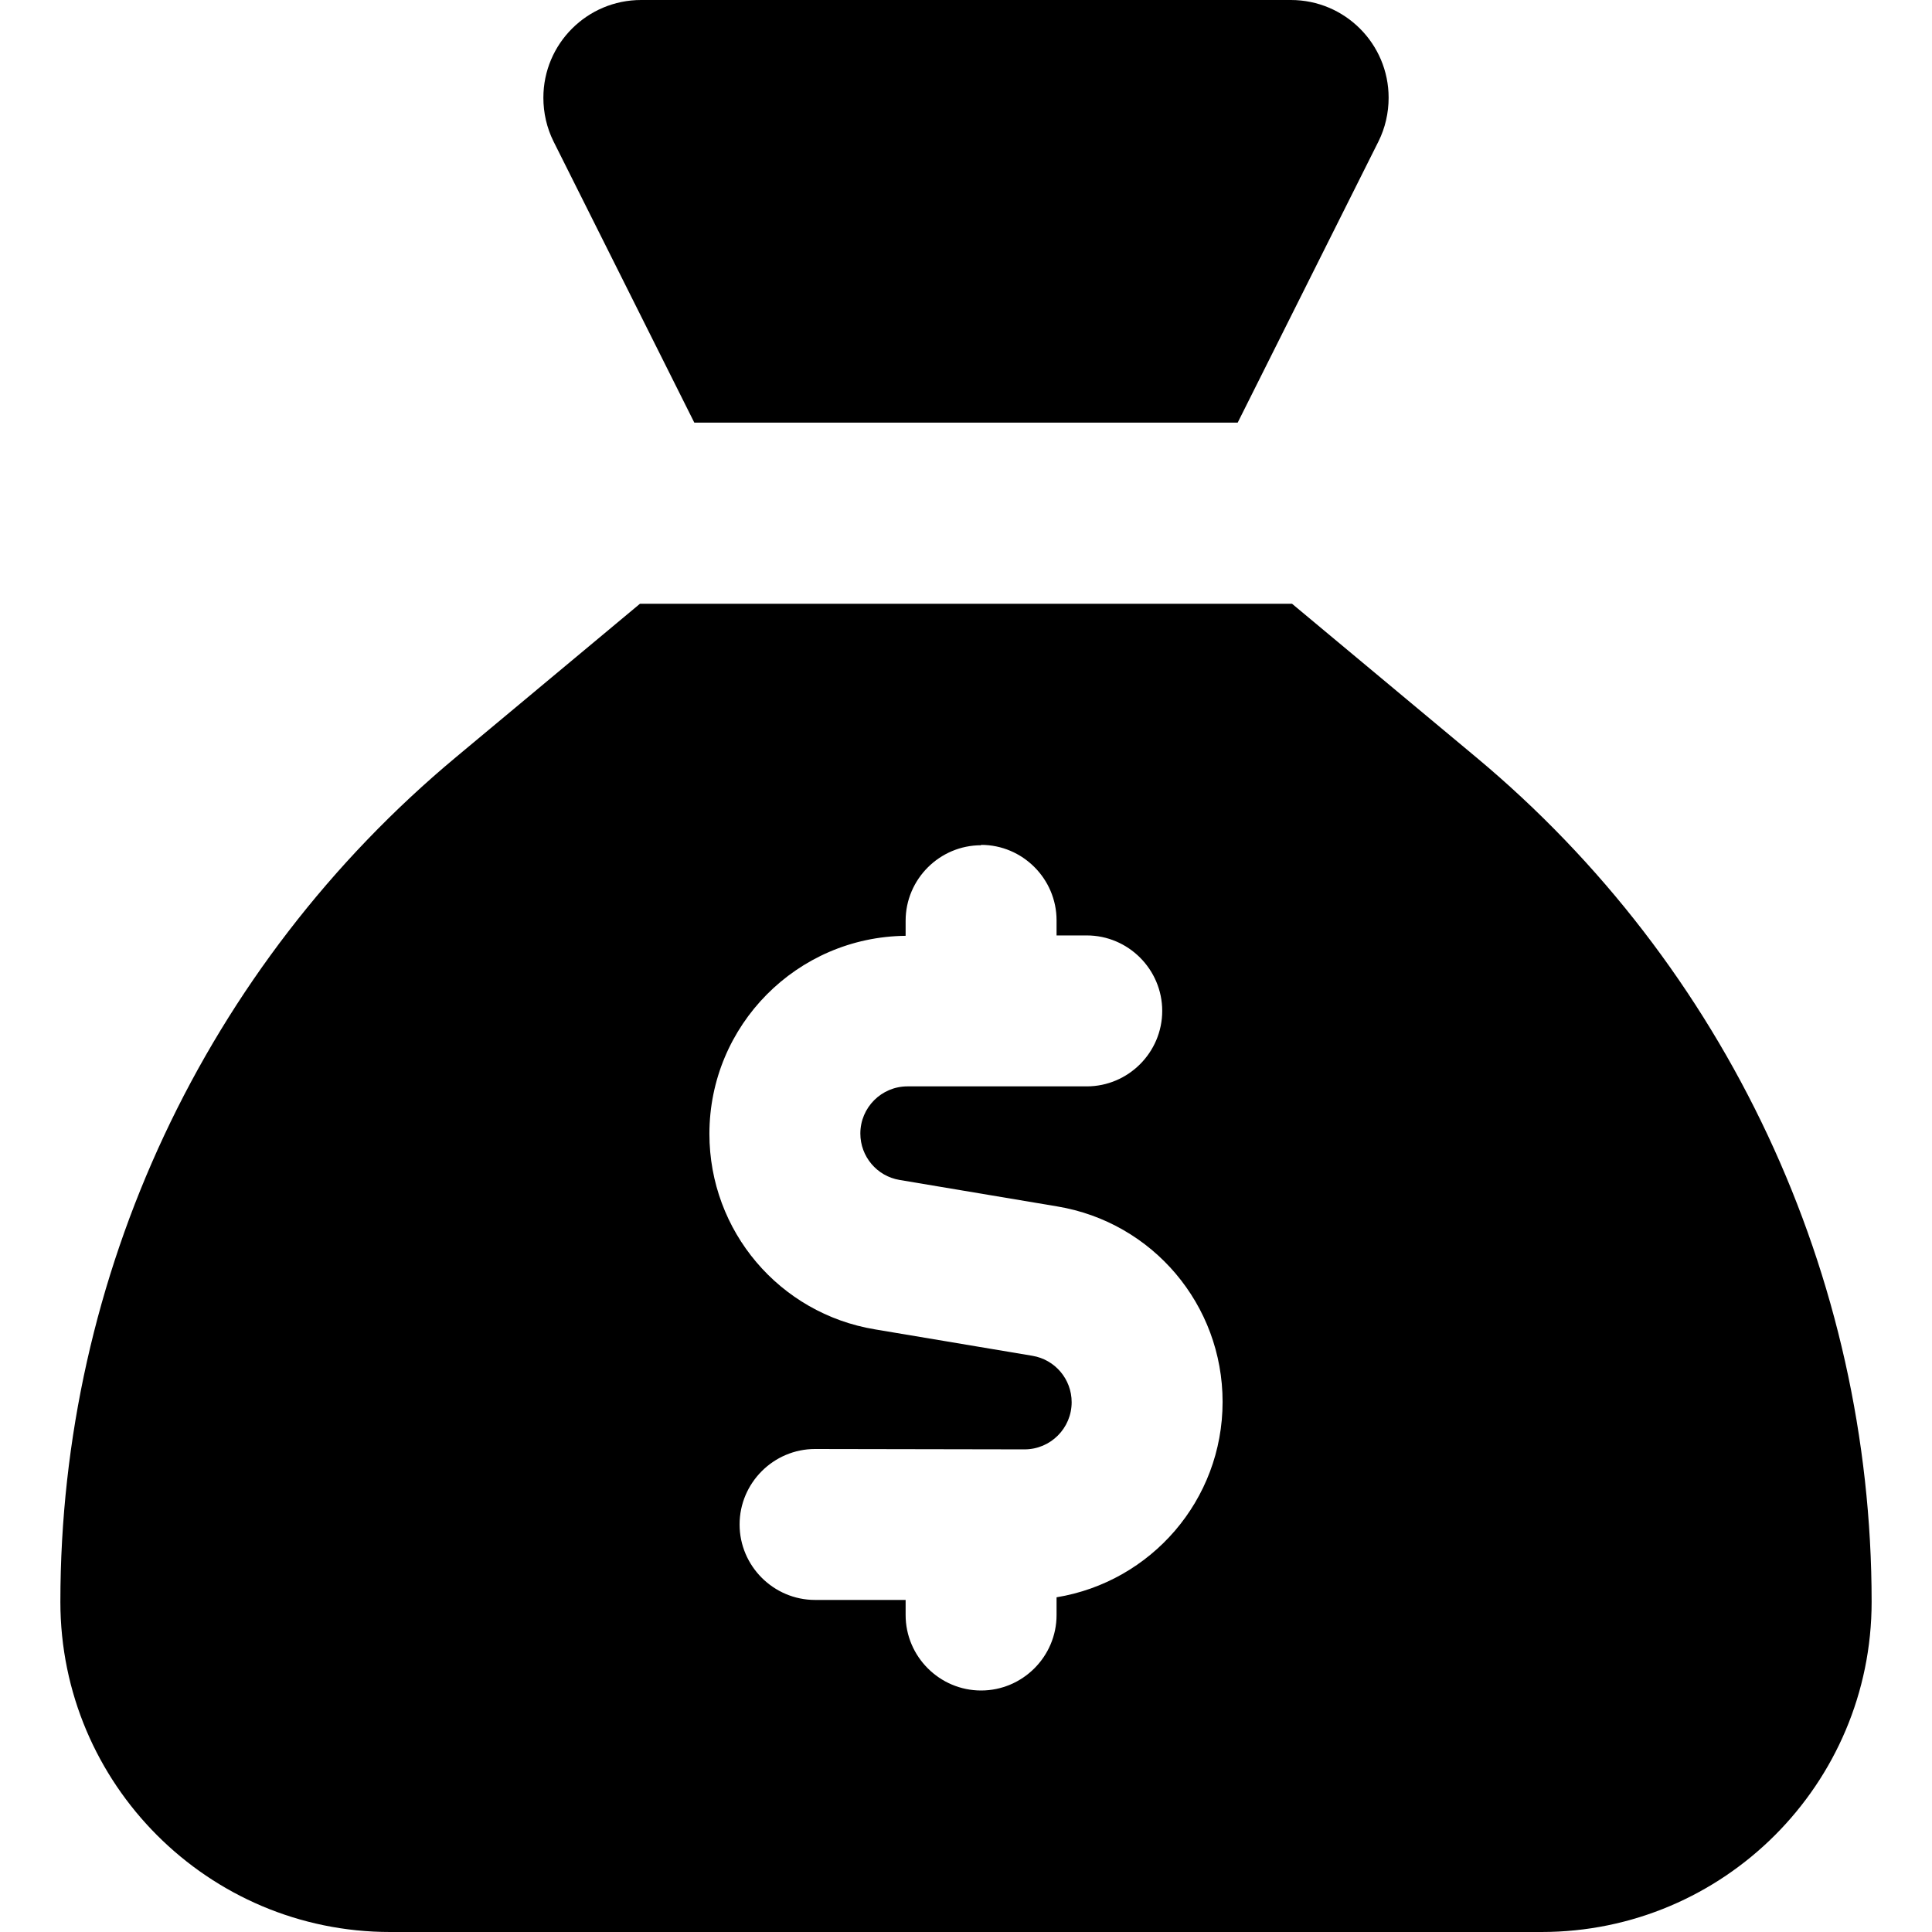 <svg xmlns="http://www.w3.org/2000/svg" viewBox="0 0 512 512"><!--! Font Awesome Free 7.0.1 by @fontawesome - https://fontawesome.com License - https://fontawesome.com/license/free (Icons: CC BY 4.0, Fonts: SIL OFL 1.1, Code: MIT License) Copyright 2025 Fonticons, Inc. --><path fill="currentColor" d="M328 112l-144 0-37.3-74.5c-1.8-3.6-2.7-7.6-2.7-11.6 0-14.3 11.6-25.9 25.9-25.9L342.1 0c14.3 0 25.9 11.6 25.9 25.9 0 4-.9 8-2.7 11.6L328 112zM169.6 160l172.8 0 48.7 40.6C457.6 256 496 338 496 424.5 496 472.8 456.8 512 408.5 512l-305.1 0C55.2 512 16 472.8 16 424.5 16 338 54.4 256 120.9 200.6L169.6 160zM260 224c-11 0-20 9-20 20l0 4c-28.8 .3-52 23.7-52 52.5 0 25.7 18.5 47.6 43.9 51.8l41.7 7c6 1 10.4 6.2 10.4 12.3 0 6.9-5.6 12.5-12.5 12.5L216 384c-11 0-20 9-20 20s9 20 20 20l24 0 0 4c0 11 9 20 20 20s20-9 20-20l0-4.7c25-4.1 44-25.7 44-51.8 0-25.7-18.5-47.6-43.9-51.8l-41.7-7c-6-1-10.4-6.2-10.4-12.3 0-6.9 5.6-12.5 12.5-12.5l47.5 0c11 0 20-9 20-20s-9-20-20-20l-8 0 0-4c0-11-9-20-20-20z"/></svg>
